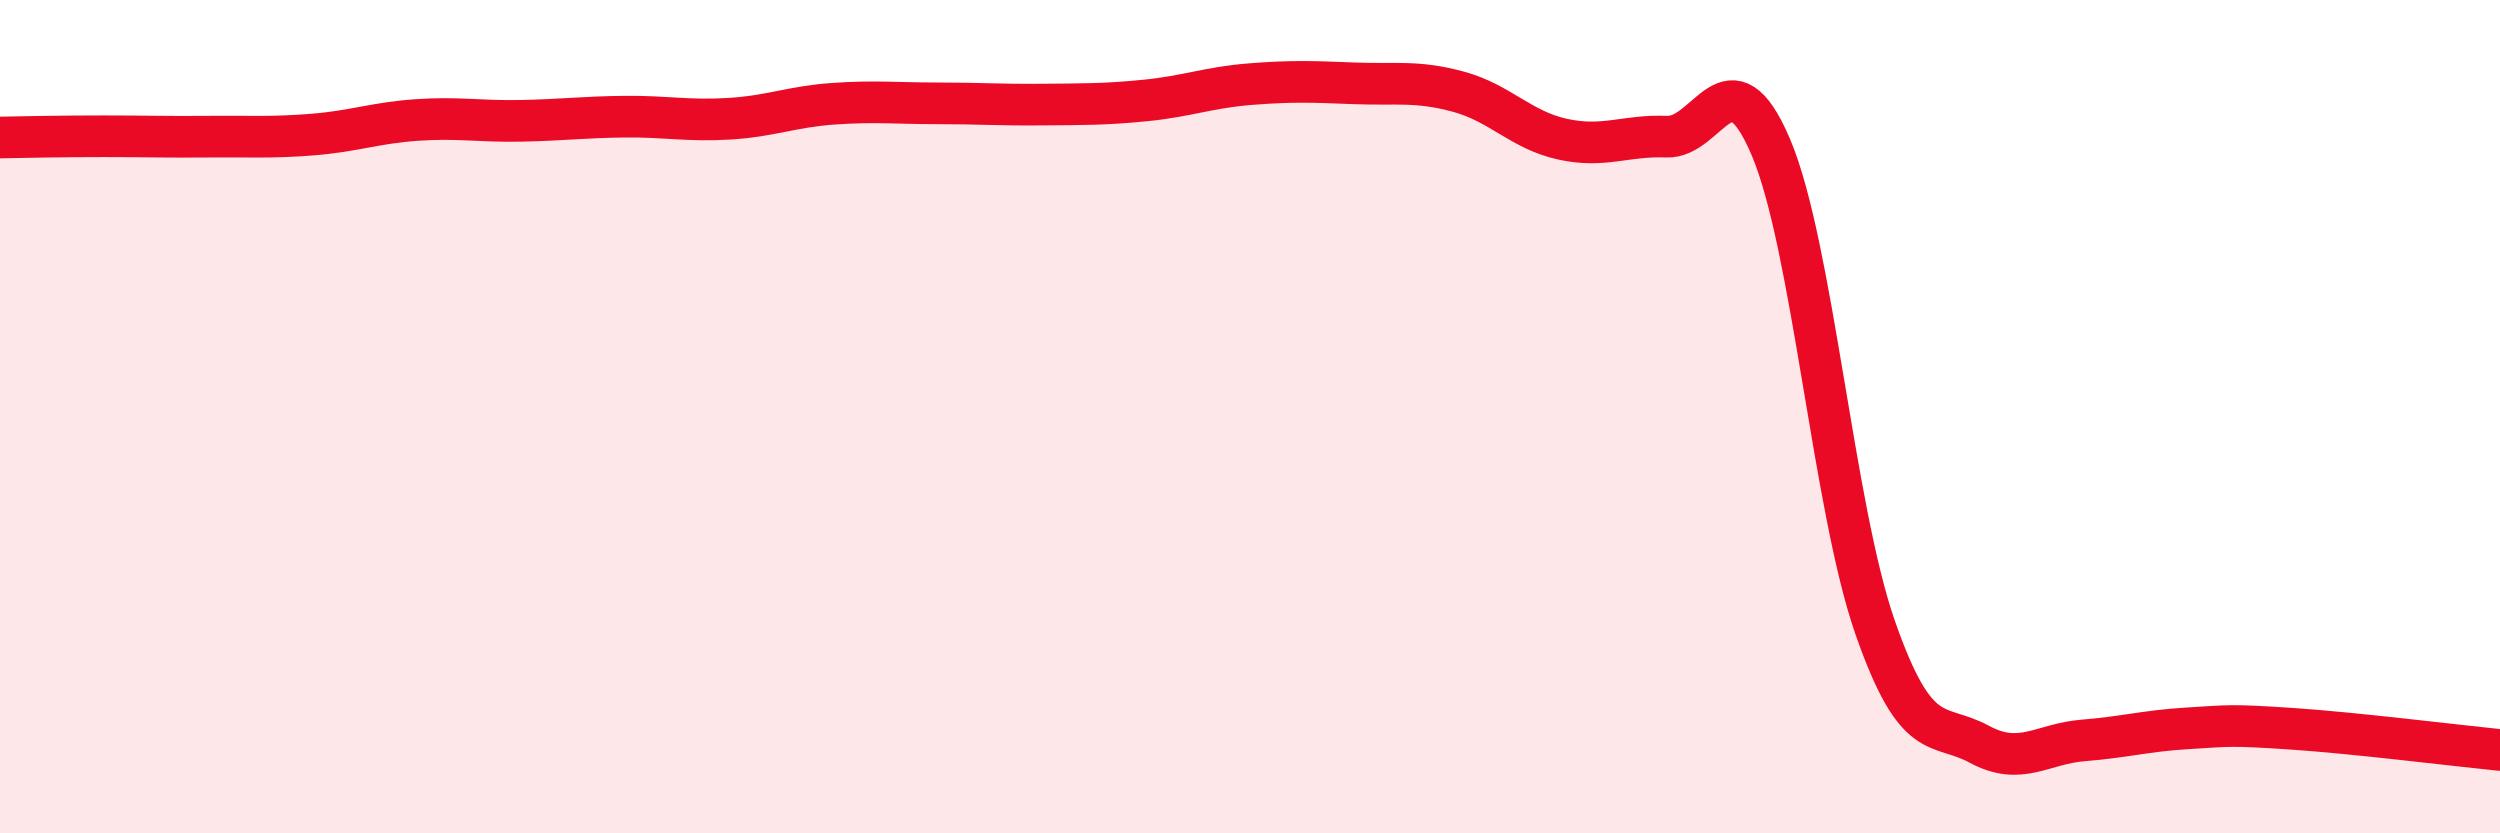 
    <svg width="60" height="20" viewBox="0 0 60 20" xmlns="http://www.w3.org/2000/svg">
      <path
        d="M 0,3.3 C 0.5,3.29 1.5,3.27 2.5,3.27 C 3.5,3.27 4,3.29 5,3.28 C 6,3.27 6.5,3.31 7.5,3.23 C 8.5,3.15 9,2.95 10,2.88 C 11,2.81 11.5,2.92 12.5,2.9 C 13.5,2.88 14,2.81 15,2.8 C 16,2.79 16.5,2.91 17.5,2.85 C 18.5,2.79 19,2.56 20,2.49 C 21,2.42 21.5,2.48 22.5,2.48 C 23.5,2.48 24,2.52 25,2.51 C 26,2.5 26.5,2.51 27.5,2.41 C 28.5,2.31 29,2.1 30,2.02 C 31,1.94 31.5,1.96 32.5,2 C 33.5,2.04 34,1.93 35,2.2 C 36,2.47 36.5,3.12 37.5,3.34 C 38.5,3.56 39,3.24 40,3.28 C 41,3.32 41.5,1.18 42.5,3.53 C 43.5,5.88 44,12.18 45,15.05 C 46,17.92 46.5,17.32 47.5,17.86 C 48.5,18.4 49,17.85 50,17.77 C 51,17.69 51.5,17.54 52.5,17.48 C 53.5,17.42 53.5,17.39 55,17.49 C 56.5,17.59 59,17.9 60,18L60 20L0 20Z"
        fill="#EB0A25"
        opacity="0.1"
        stroke-linecap="round"
        stroke-linejoin="round"
      />
      <path
        d="M 0,3.3 C 0.5,3.29 1.5,3.27 2.5,3.27 C 3.5,3.27 4,3.29 5,3.28 C 6,3.27 6.5,3.31 7.5,3.23 C 8.5,3.15 9,2.95 10,2.88 C 11,2.81 11.5,2.92 12.5,2.9 C 13.5,2.88 14,2.81 15,2.8 C 16,2.79 16.5,2.91 17.5,2.85 C 18.5,2.79 19,2.56 20,2.49 C 21,2.42 21.5,2.48 22.5,2.48 C 23.5,2.48 24,2.52 25,2.51 C 26,2.5 26.5,2.51 27.5,2.41 C 28.5,2.31 29,2.1 30,2.02 C 31,1.94 31.5,1.96 32.5,2 C 33.5,2.04 34,1.93 35,2.2 C 36,2.47 36.5,3.12 37.5,3.34 C 38.5,3.56 39,3.24 40,3.28 C 41,3.32 41.5,1.18 42.5,3.53 C 43.5,5.88 44,12.18 45,15.05 C 46,17.92 46.5,17.32 47.5,17.86 C 48.5,18.4 49,17.85 50,17.77 C 51,17.69 51.5,17.54 52.5,17.48 C 53.5,17.42 53.5,17.39 55,17.49 C 56.5,17.59 59,17.9 60,18"
        stroke="#EB0A25"
        stroke-width="1"
        fill="none"
        stroke-linecap="round"
        stroke-linejoin="round"
      />
    </svg>
  